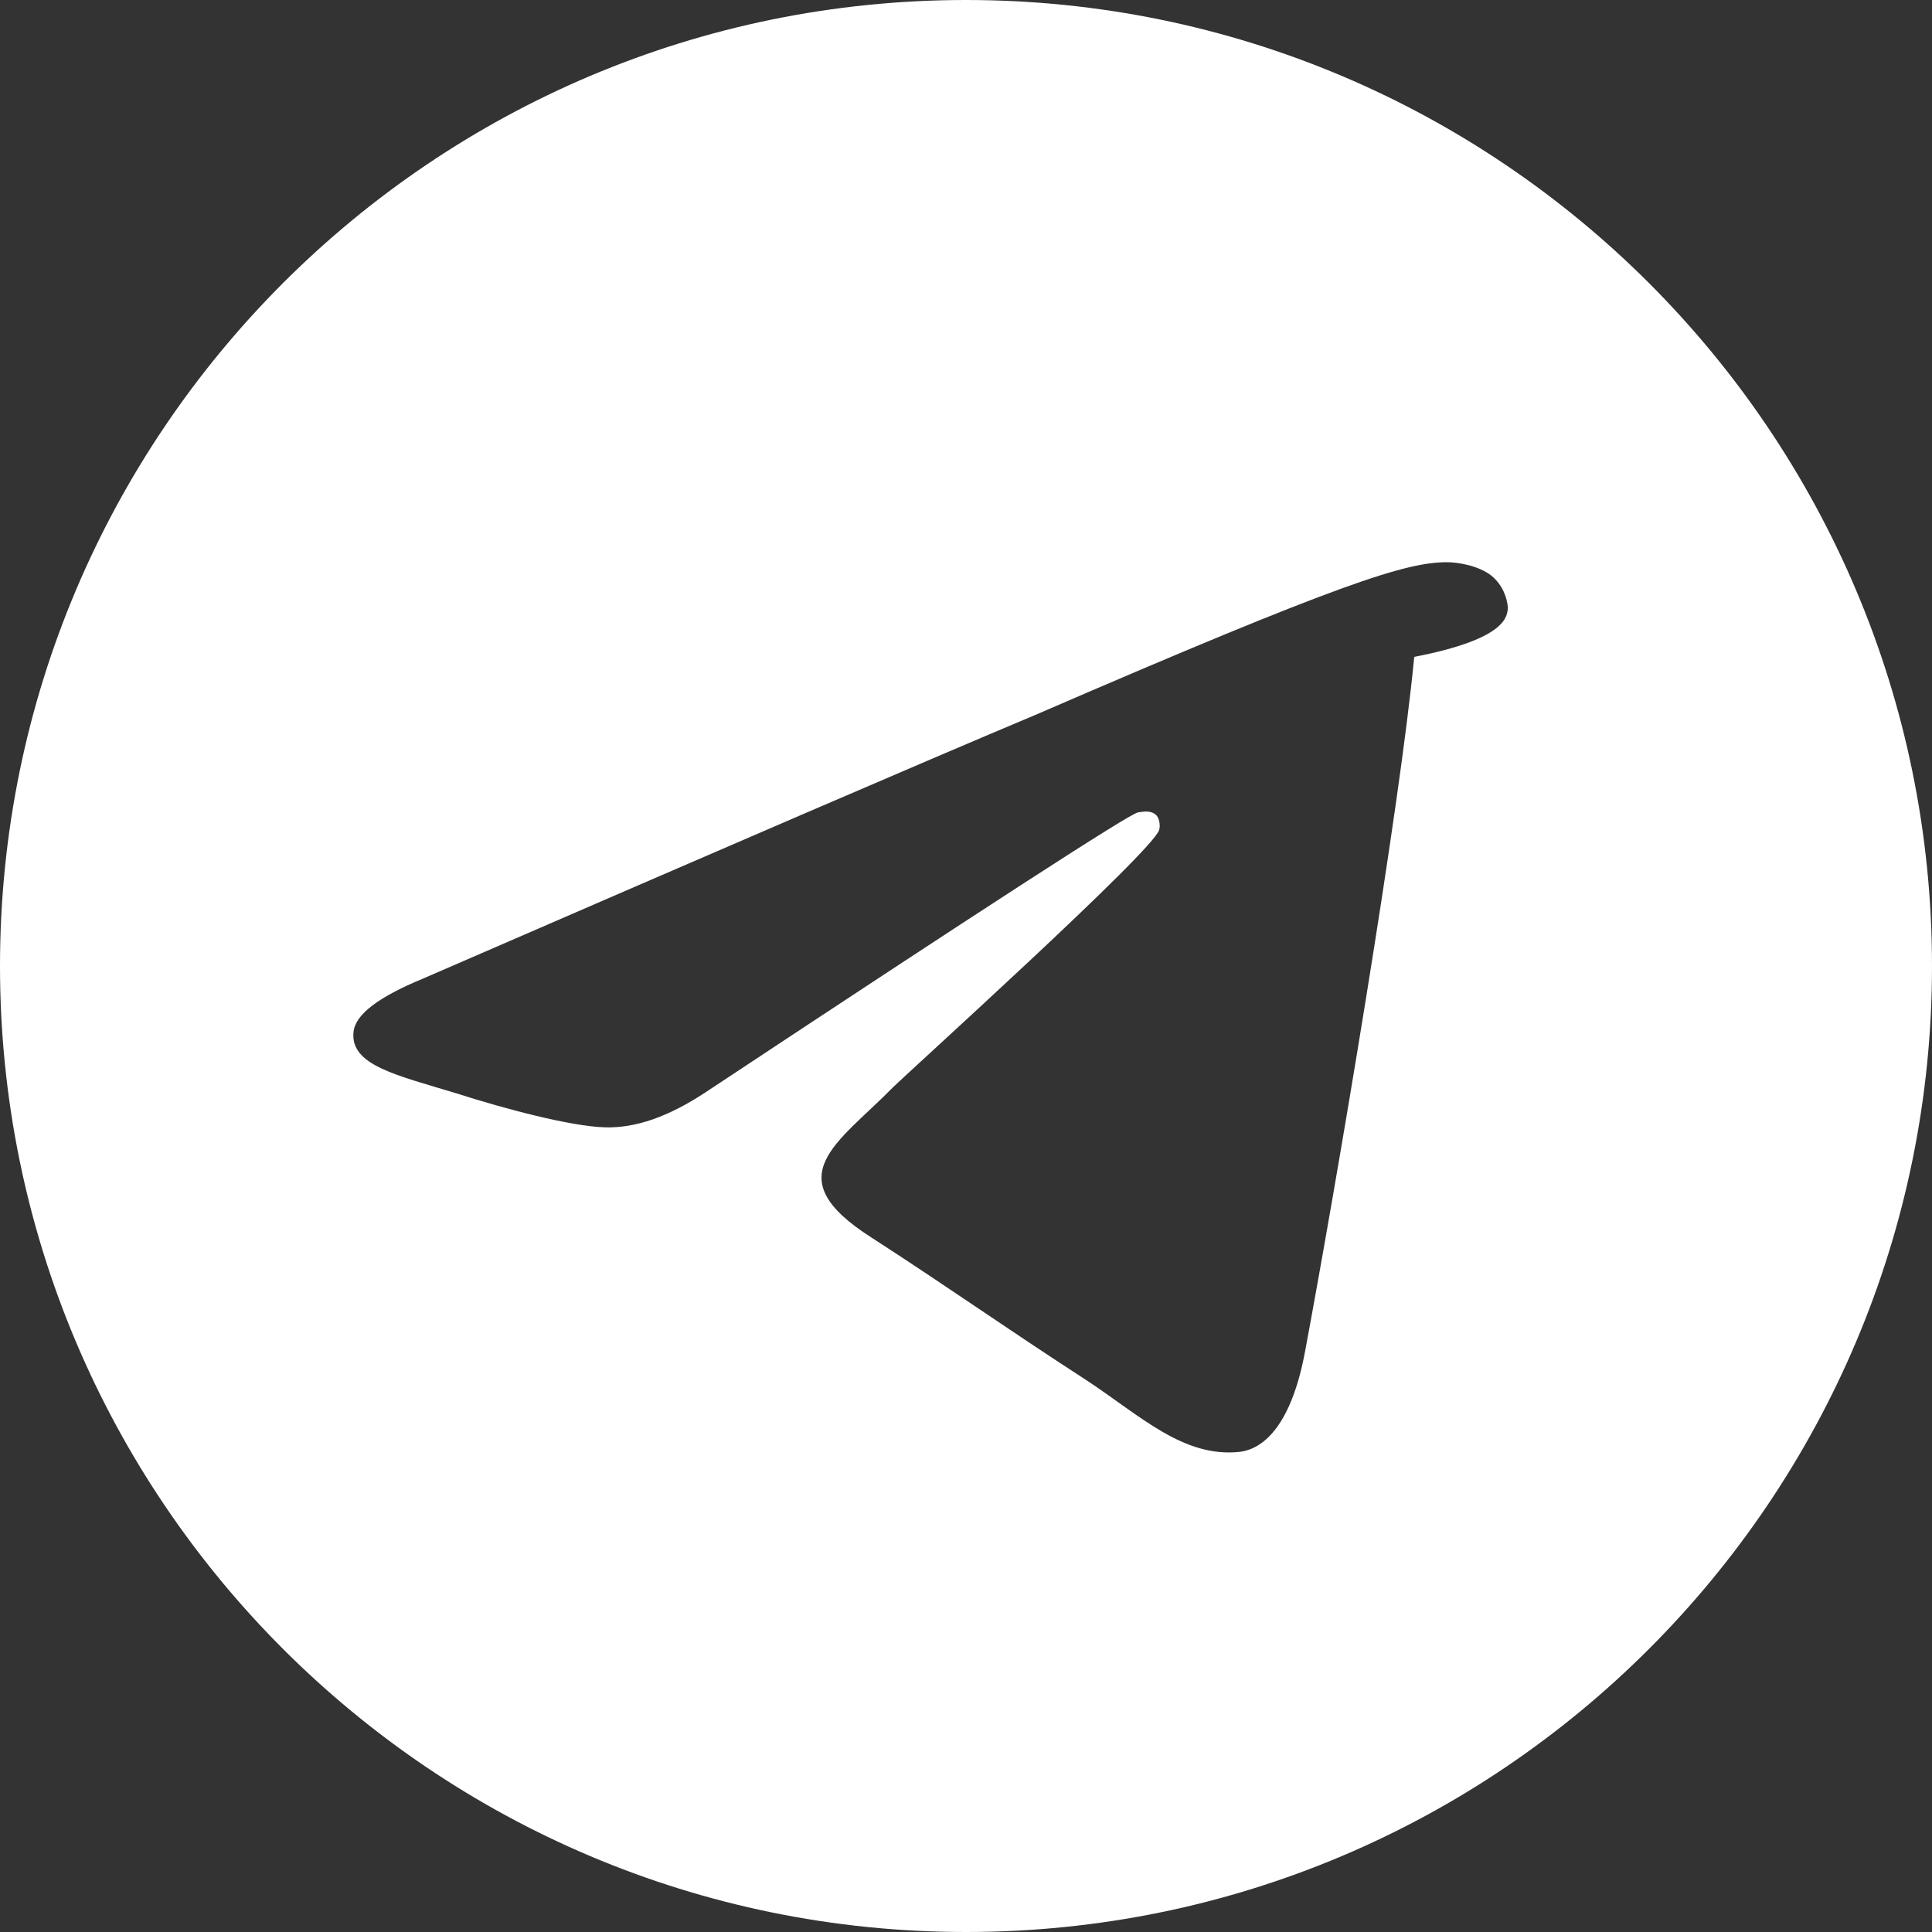 <svg width="24" height="24" viewBox="0 0 24 24" fill="none" xmlns="http://www.w3.org/2000/svg">
  <rect x="0" y="0" width="24" height="24" fill="#333333" stroke="none"/>
  <path d="M12 0C5.376 0 0 5.376 0 12C0 18.624 5.376 24 12 24C18.624 24 24 18.624 24 12C24 5.376 18.624 0 12 0ZM17.568 8.16C17.388 10.056 16.608 14.664 16.212 16.788C16.044 17.688 15.708 18 15.396 18.036C14.7 18.108 14.172 17.592 13.5 17.148C12.444 16.464 11.844 16.032 10.824 15.372C9.636 14.616 10.404 14.208 11.088 13.512C11.268 13.332 14.34 10.56 14.4 10.308C14.412 10.272 14.412 10.164 14.352 10.116C14.292 10.068 14.208 10.08 14.136 10.092C14.04 10.104 12.24 11.268 8.76 13.572C8.304 13.872 7.896 14.016 7.512 14.004C7.092 13.992 6.276 13.776 5.676 13.584C4.932 13.356 4.344 13.236 4.392 12.816C4.416 12.6 4.704 12.384 5.256 12.156C8.988 10.536 11.52 9.444 12.864 8.88C16.688 7.224 17.472 6.984 17.976 6.984C18.096 6.984 18.36 7.02 18.528 7.152C18.672 7.272 18.72 7.428 18.732 7.548C18.72 7.644 18.744 7.932 17.568 8.16Z" fill="white"/>
</svg>

